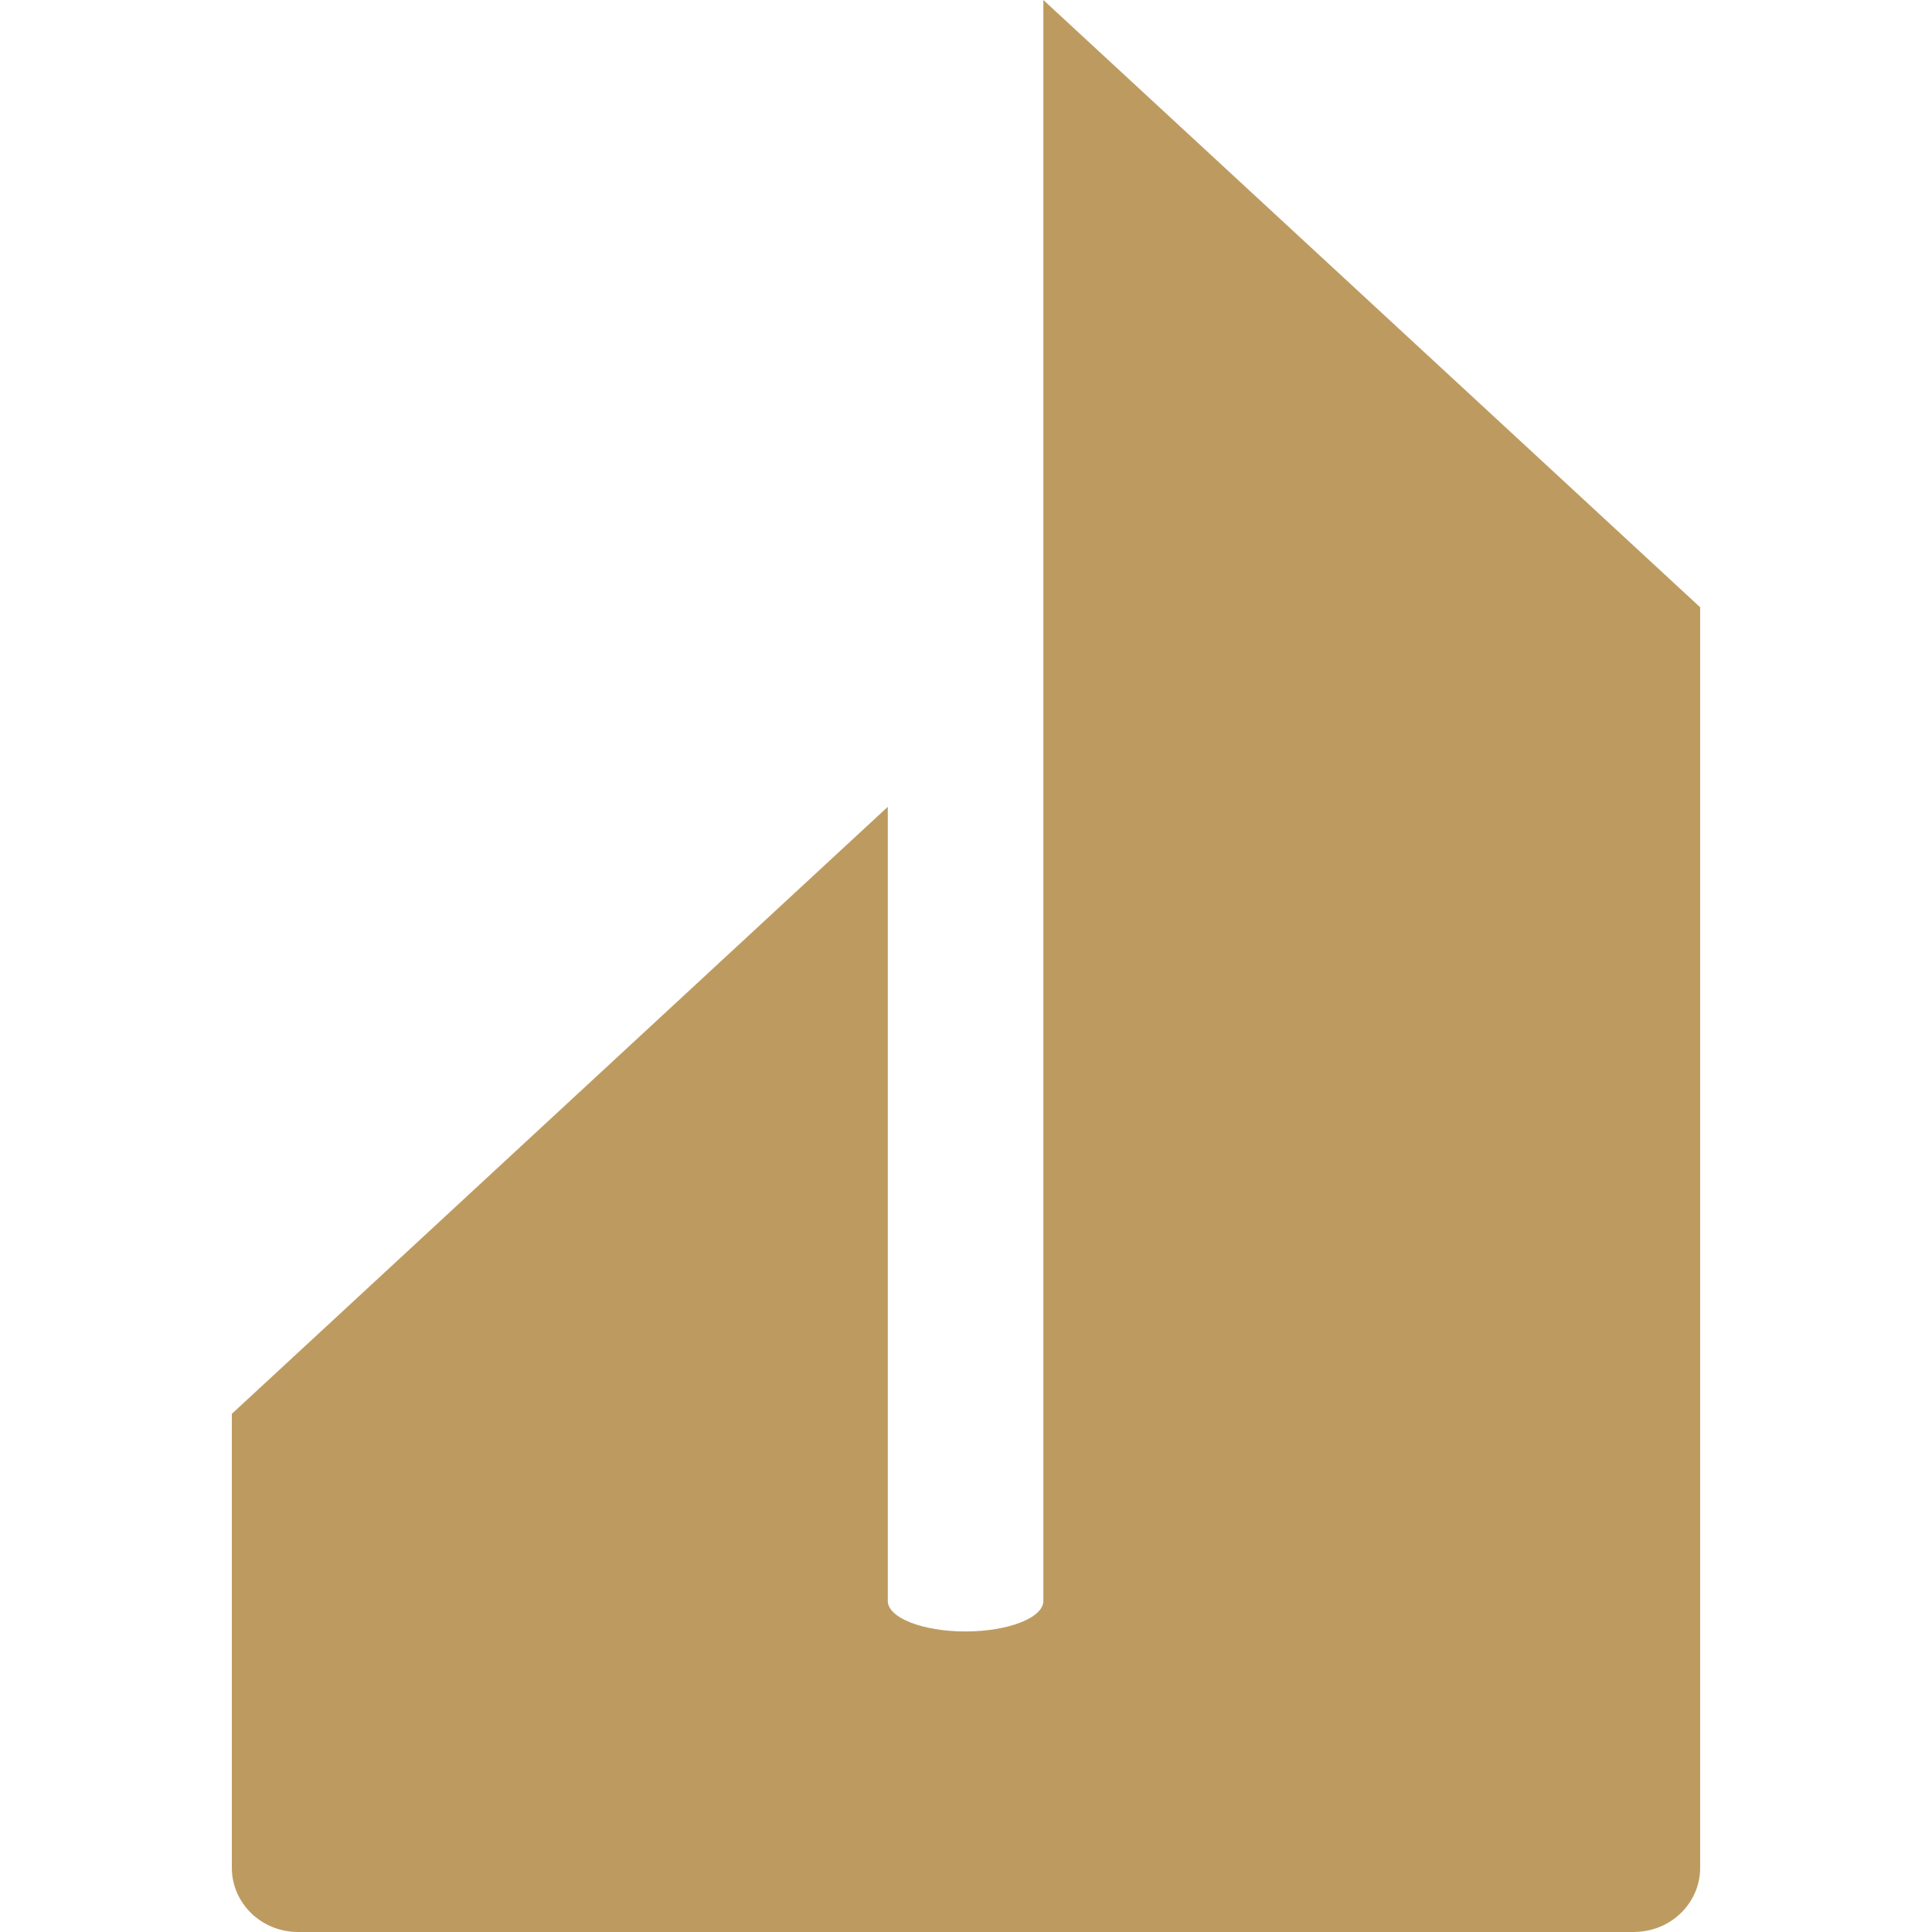 <svg width="25" height="25" viewBox="0 0 25 25" fill="none" xmlns="http://www.w3.org/2000/svg">
<path d="M3 18.295L11.488 10.44V20.716C11.488 20.934 11.938 21.111 12.493 21.111C13.047 21.111 13.501 20.934 13.501 20.716V0L22 7.858V24.169C22 24.624 21.624 24.992 21.157 24.999L21.156 25H3.856C3.383 25 3 24.628 3 24.169V18.295H3Z" fill="#BD9B60"/>
</svg>
